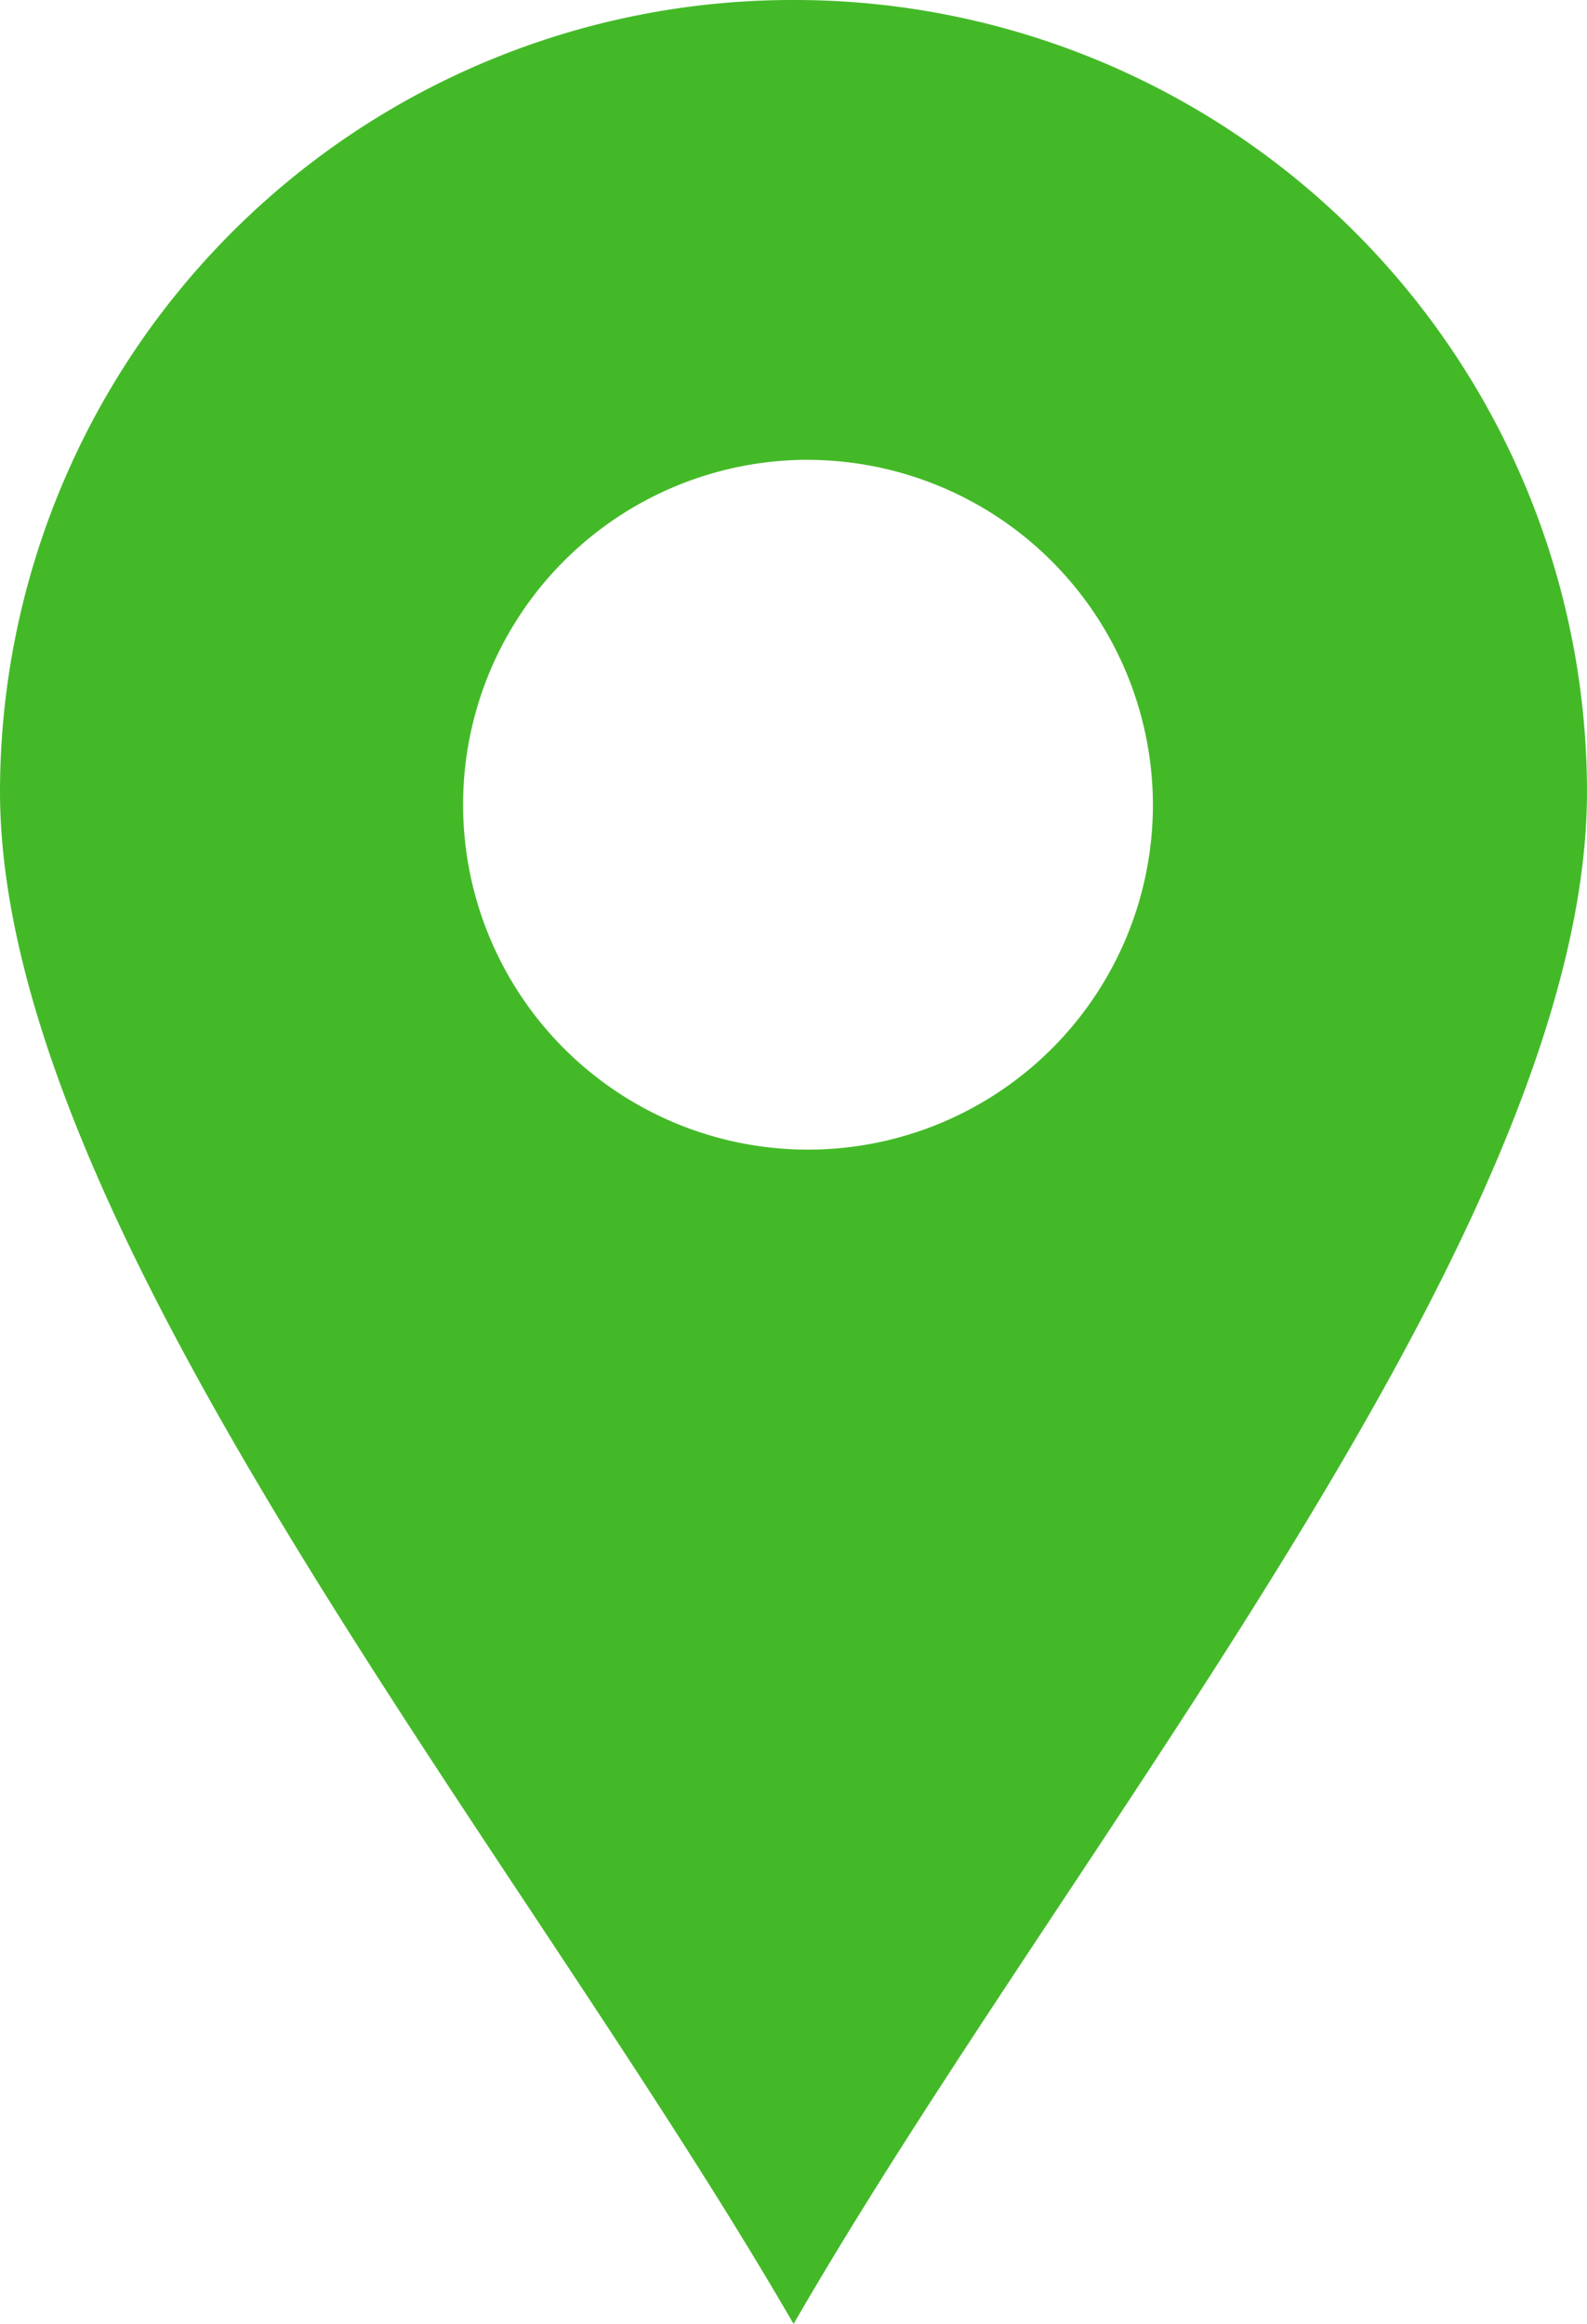 <svg xmlns="http://www.w3.org/2000/svg" width="30.414" height="44.534" viewBox="0 0 30.414 44.534">
  <path id="Soustraction_5" data-name="Soustraction 5" d="M15.207,44.534h0c-1.451-2.506-3.206-5.155-5.064-7.96-2.453-3.7-4.989-7.531-6.911-11.195C1.057,21.234,0,17.893,0,15.164A15.186,15.186,0,0,1,15.207,0,15.186,15.186,0,0,1,30.414,15.164c0,2.727-1.05,6.057-3.211,10.179-1.912,3.648-4.444,7.47-6.892,11.165-1.869,2.822-3.634,5.486-5.1,8.025Zm.259-35.722a6.61,6.61,0,1,0,6.629,6.609A6.626,6.626,0,0,0,15.466,8.813Z" fill="#44b928"/>
</svg>
